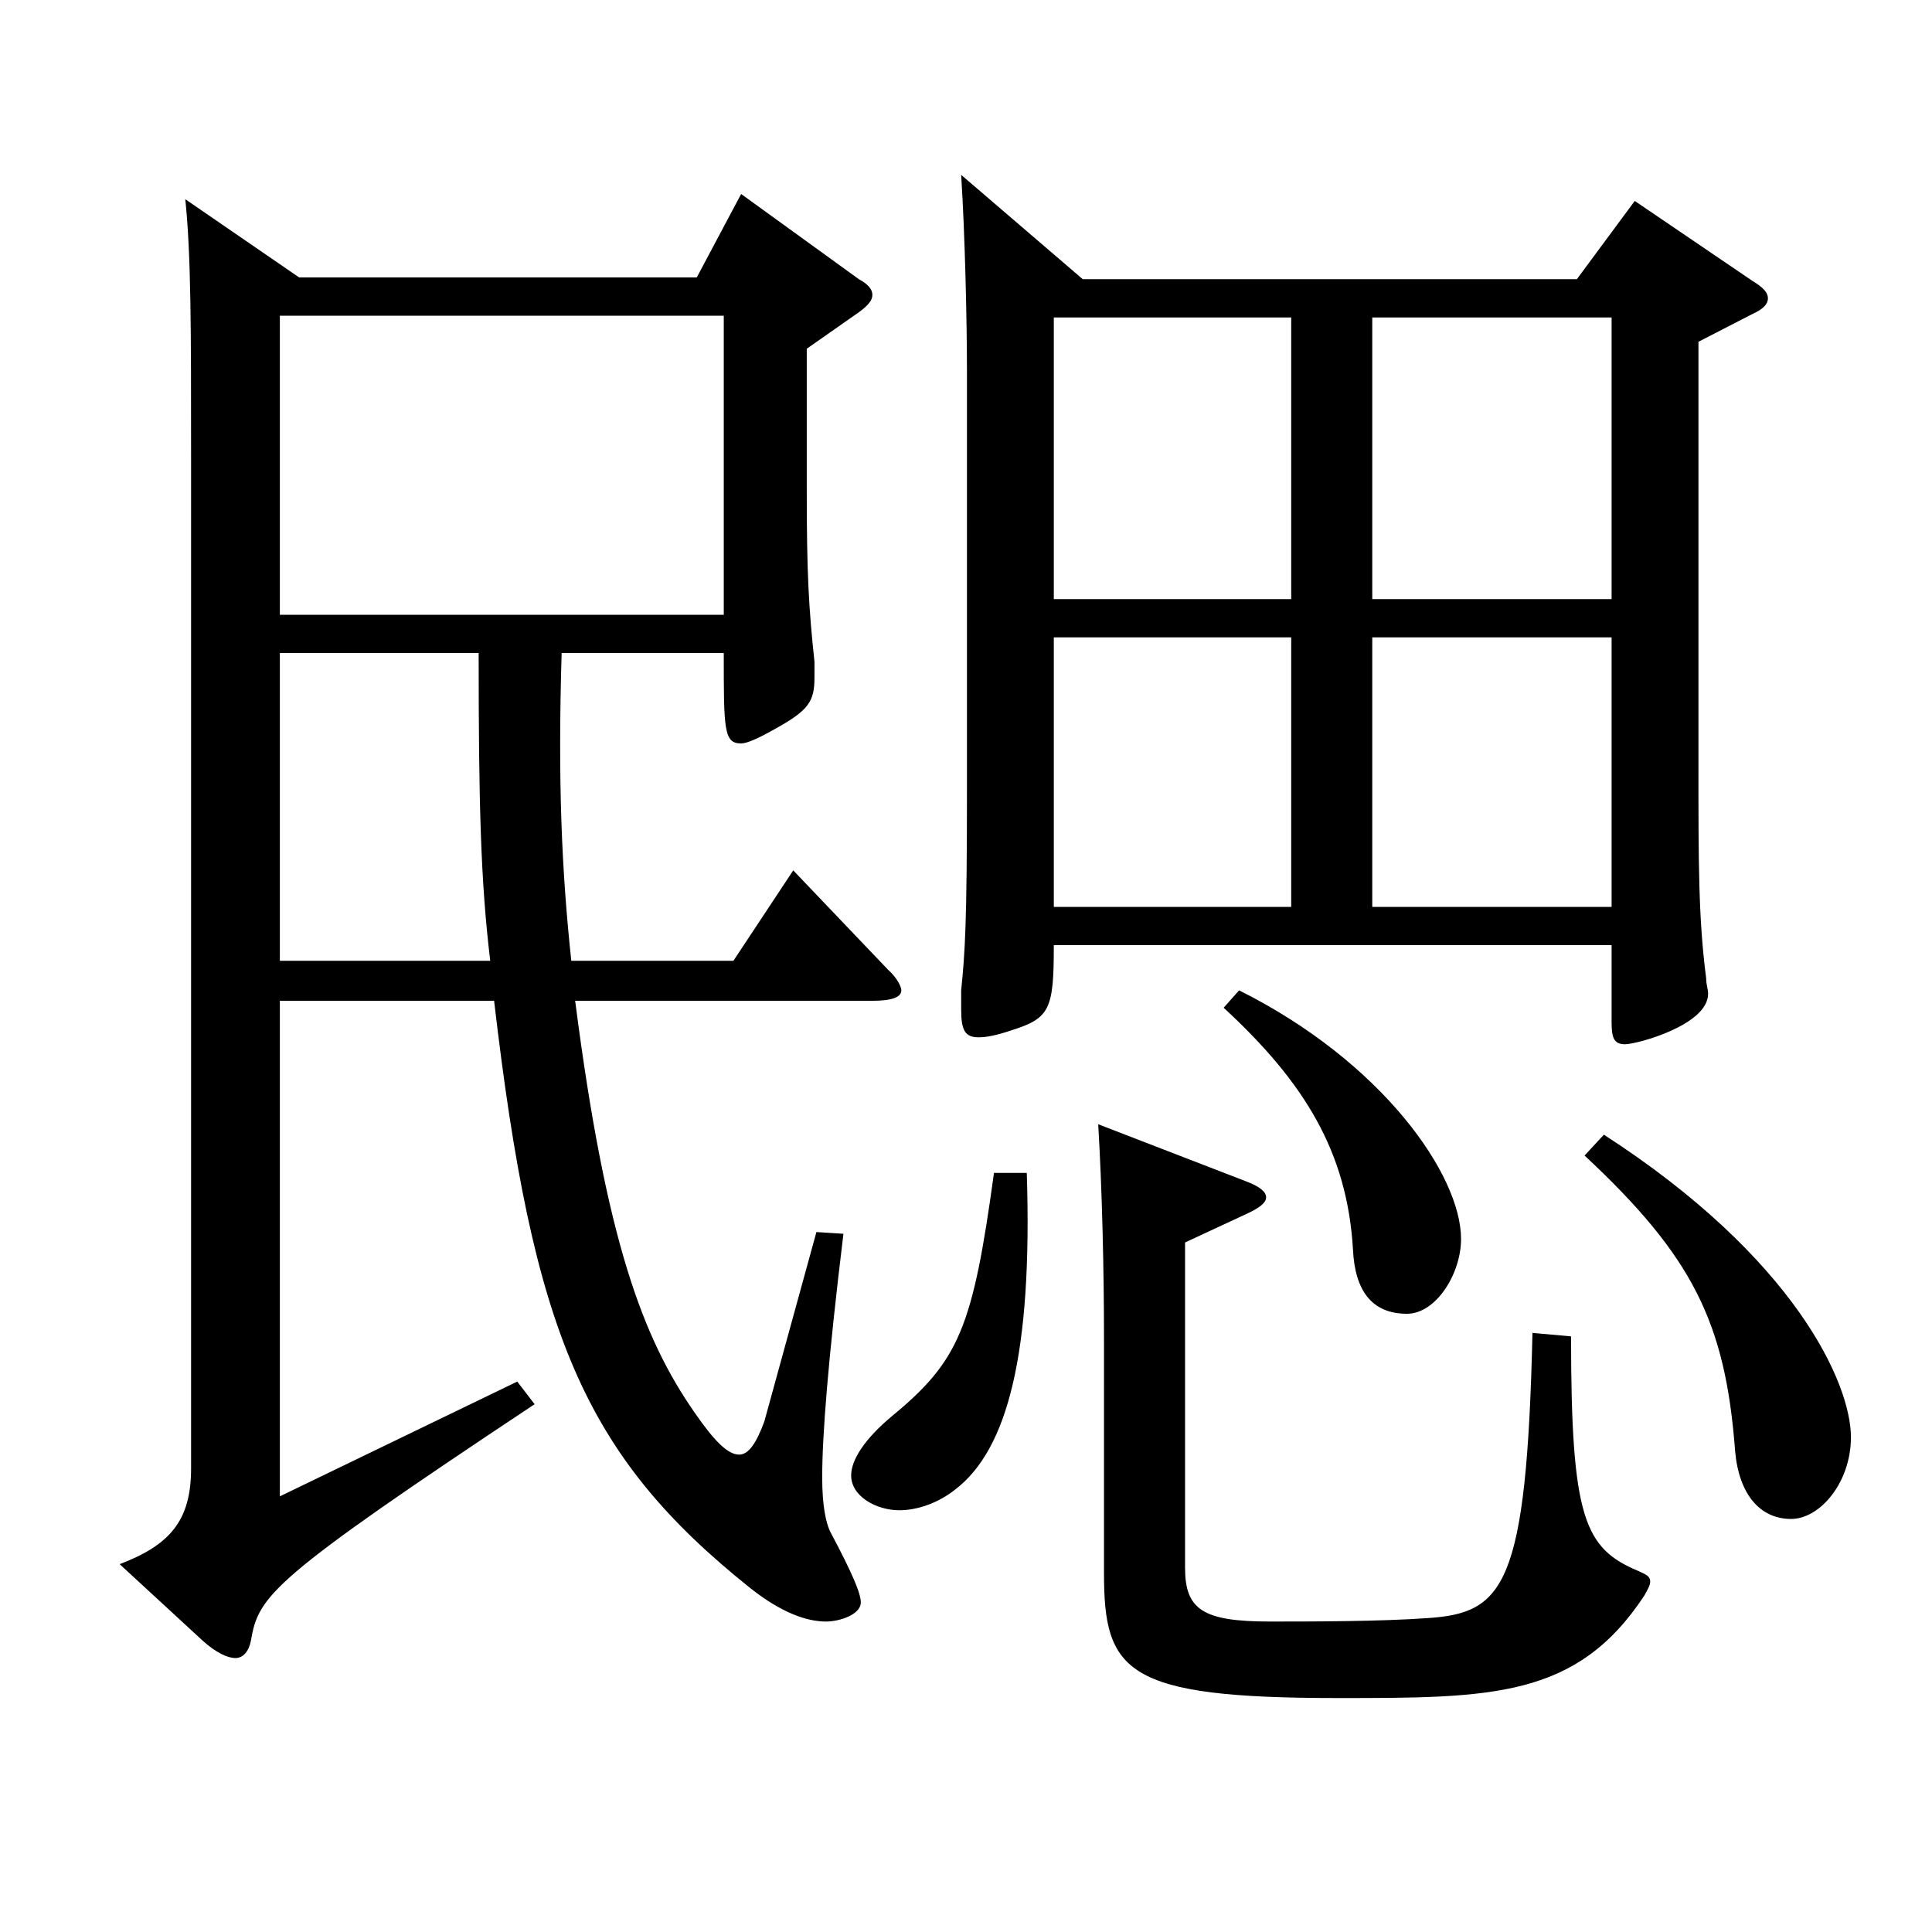 <?xml version="1.0" encoding="utf-8"?>
<!-- Generator: Adobe Illustrator 16.0.0, SVG Export Plug-In . SVG Version: 6.00 Build 0)  -->
<!DOCTYPE svg PUBLIC "-//W3C//DTD SVG 1.1//EN" "http://www.w3.org/Graphics/SVG/1.1/DTD/svg11.dtd">
<svg version="1.1" id="图层_1" xmlns="http://www.w3.org/2000/svg" xmlns:xlink="http://www.w3.org/1999/xlink" x="0px" y="0px"
	 width="1000px" height="1000px" viewBox="0 0 1000 1000" enable-background="new 0 0 1000 1000" xml:space="preserve">
<path d="M154.844,143.609h205.792l22.977-43.2l60.938,44.1c4.995,2.7,6.993,5.4,6.993,8.1c0,2.7-1.998,5.4-6.993,9l-26.973,18.9
	v73.8c0,42.3,0.999,60.3,3.996,88.199v8.1c0,12.6-2.997,17.1-20.979,27c-7.992,4.5-13.986,7.2-16.983,7.2
	c-8.991,0-8.991-7.2-8.991-46.8h-83.915c-1.998,66.6,0,112.499,4.995,159.299h83.916l30.969-46.8l48.951,51.3
	c4.995,4.5,6.993,9,6.993,10.8c0,3.6-4.995,5.4-14.985,5.4H297.7c15.984,124.199,34.965,174.599,61.938,213.299
	c9.99,14.4,16.983,21.6,22.977,21.6c4.995,0,8.991-6.3,12.987-17.1l26.973-98.099l13.986,0.9
	c-7.992,65.699-10.989,104.399-10.989,125.999c0,15.3,1.998,23.4,3.996,27.9c11.988,22.5,15.984,32.4,15.984,36.9
	c0,6.3-10.989,9.9-17.982,9.9c-9.99,0-22.977-4.5-38.961-17.1c-86.912-69.3-112.886-133.199-132.866-304.198H144.854v256.498
	l122.876-59.4l8.991,11.7C139.86,817.704,133.865,825.804,129.87,849.204c-0.999,5.4-3.996,9-7.992,9c-3.996,0-9.99-2.7-16.983-9
	l-42.957-39.6c25.974-9.9,36.963-22.5,36.963-49.5V237.208c0-67.5,0-105.299-2.997-134.099L154.844,143.609z M374.623,318.208
	V163.409H144.854v154.799H374.623z M253.745,497.306c-4.995-41.4-5.994-81.899-5.994-159.299H144.854v159.299H253.745z
	 M531.465,607.106c2.997,93.599-9.99,143.099-36.963,163.799c-8.991,7.2-19.98,10.8-28.971,10.8c-11.988,0-24.975-7.2-24.975-18
	c0-8.1,6.993-18.9,20.979-30.6c34.965-28.8,41.958-45.9,52.947-125.999H531.465z M560.436,144.509h255.742l29.97-40.5l60.938,41.4
	c5.994,3.6,7.992,6.3,7.992,9s-1.998,5.4-7.992,8.1l-27.972,14.4v219.599c0,50.4,0,79.199,3.996,109.799c0,3.6,0.999,5.4,0.999,8.1
	c0,16.2-36.963,26.1-42.957,26.1c-5.994,0-6.993-3.6-6.993-11.7v-39.6H545.451c0,33.3-1.998,37.8-21.978,44.1
	c-7.992,2.7-12.987,3.6-16.983,3.6c-6.993,0-8.991-3.6-8.991-14.4v-9.9c1.998-19.8,2.997-34.2,2.997-103.499V193.109
	c0-27-0.999-71.1-2.997-102.6L560.436,144.509z M668.327,164.309H545.451v145.799h122.876V164.309z M545.451,329.907v139.499
	h122.876V329.907H545.451z M613.382,811.404c0,21.6,8.991,27.9,43.956,27.9c20.979,0,56.943,0,81.917-1.8
	c38.961-2.7,50.949-16.2,53.946-147.599l19.98,1.8c0,94.499,6.993,109.799,34.965,121.499c3.996,1.8,5.994,2.7,5.994,5.4
	c0,1.8-0.999,3.6-2.997,7.2c-34.965,53.1-78.92,53.1-158.84,53.1c-109.889,0-120.878-13.5-120.878-64.8V693.505
	c0-36.9-0.999-78.3-2.997-111.599l76.922,29.7c6.993,2.7,9.99,5.4,9.99,8.1s-2.997,5.4-10.989,9l-30.969,14.4V811.404z
	 M641.354,512.606c73.926,36.9,114.884,95.399,114.884,128.699c0,18-12.987,38.7-27.972,38.7c-17.982,0-26.973-11.7-27.972-33.3
	c-2.997-50.4-24.975-86.399-66.933-125.099L641.354,512.606z M834.159,310.108V164.309H710.284v145.799H834.159z M834.159,469.406
	V329.907H710.284v139.499H834.159z M830.164,587.306c98.9,63.899,127.871,128.699,127.871,156.599c0,23.4-15.984,42.3-30.969,42.3
	c-15.984,0-26.973-12.6-28.971-35.1c-4.995-66.6-21.978-100.799-77.921-152.999L830.164,587.306z"/>
</svg>

